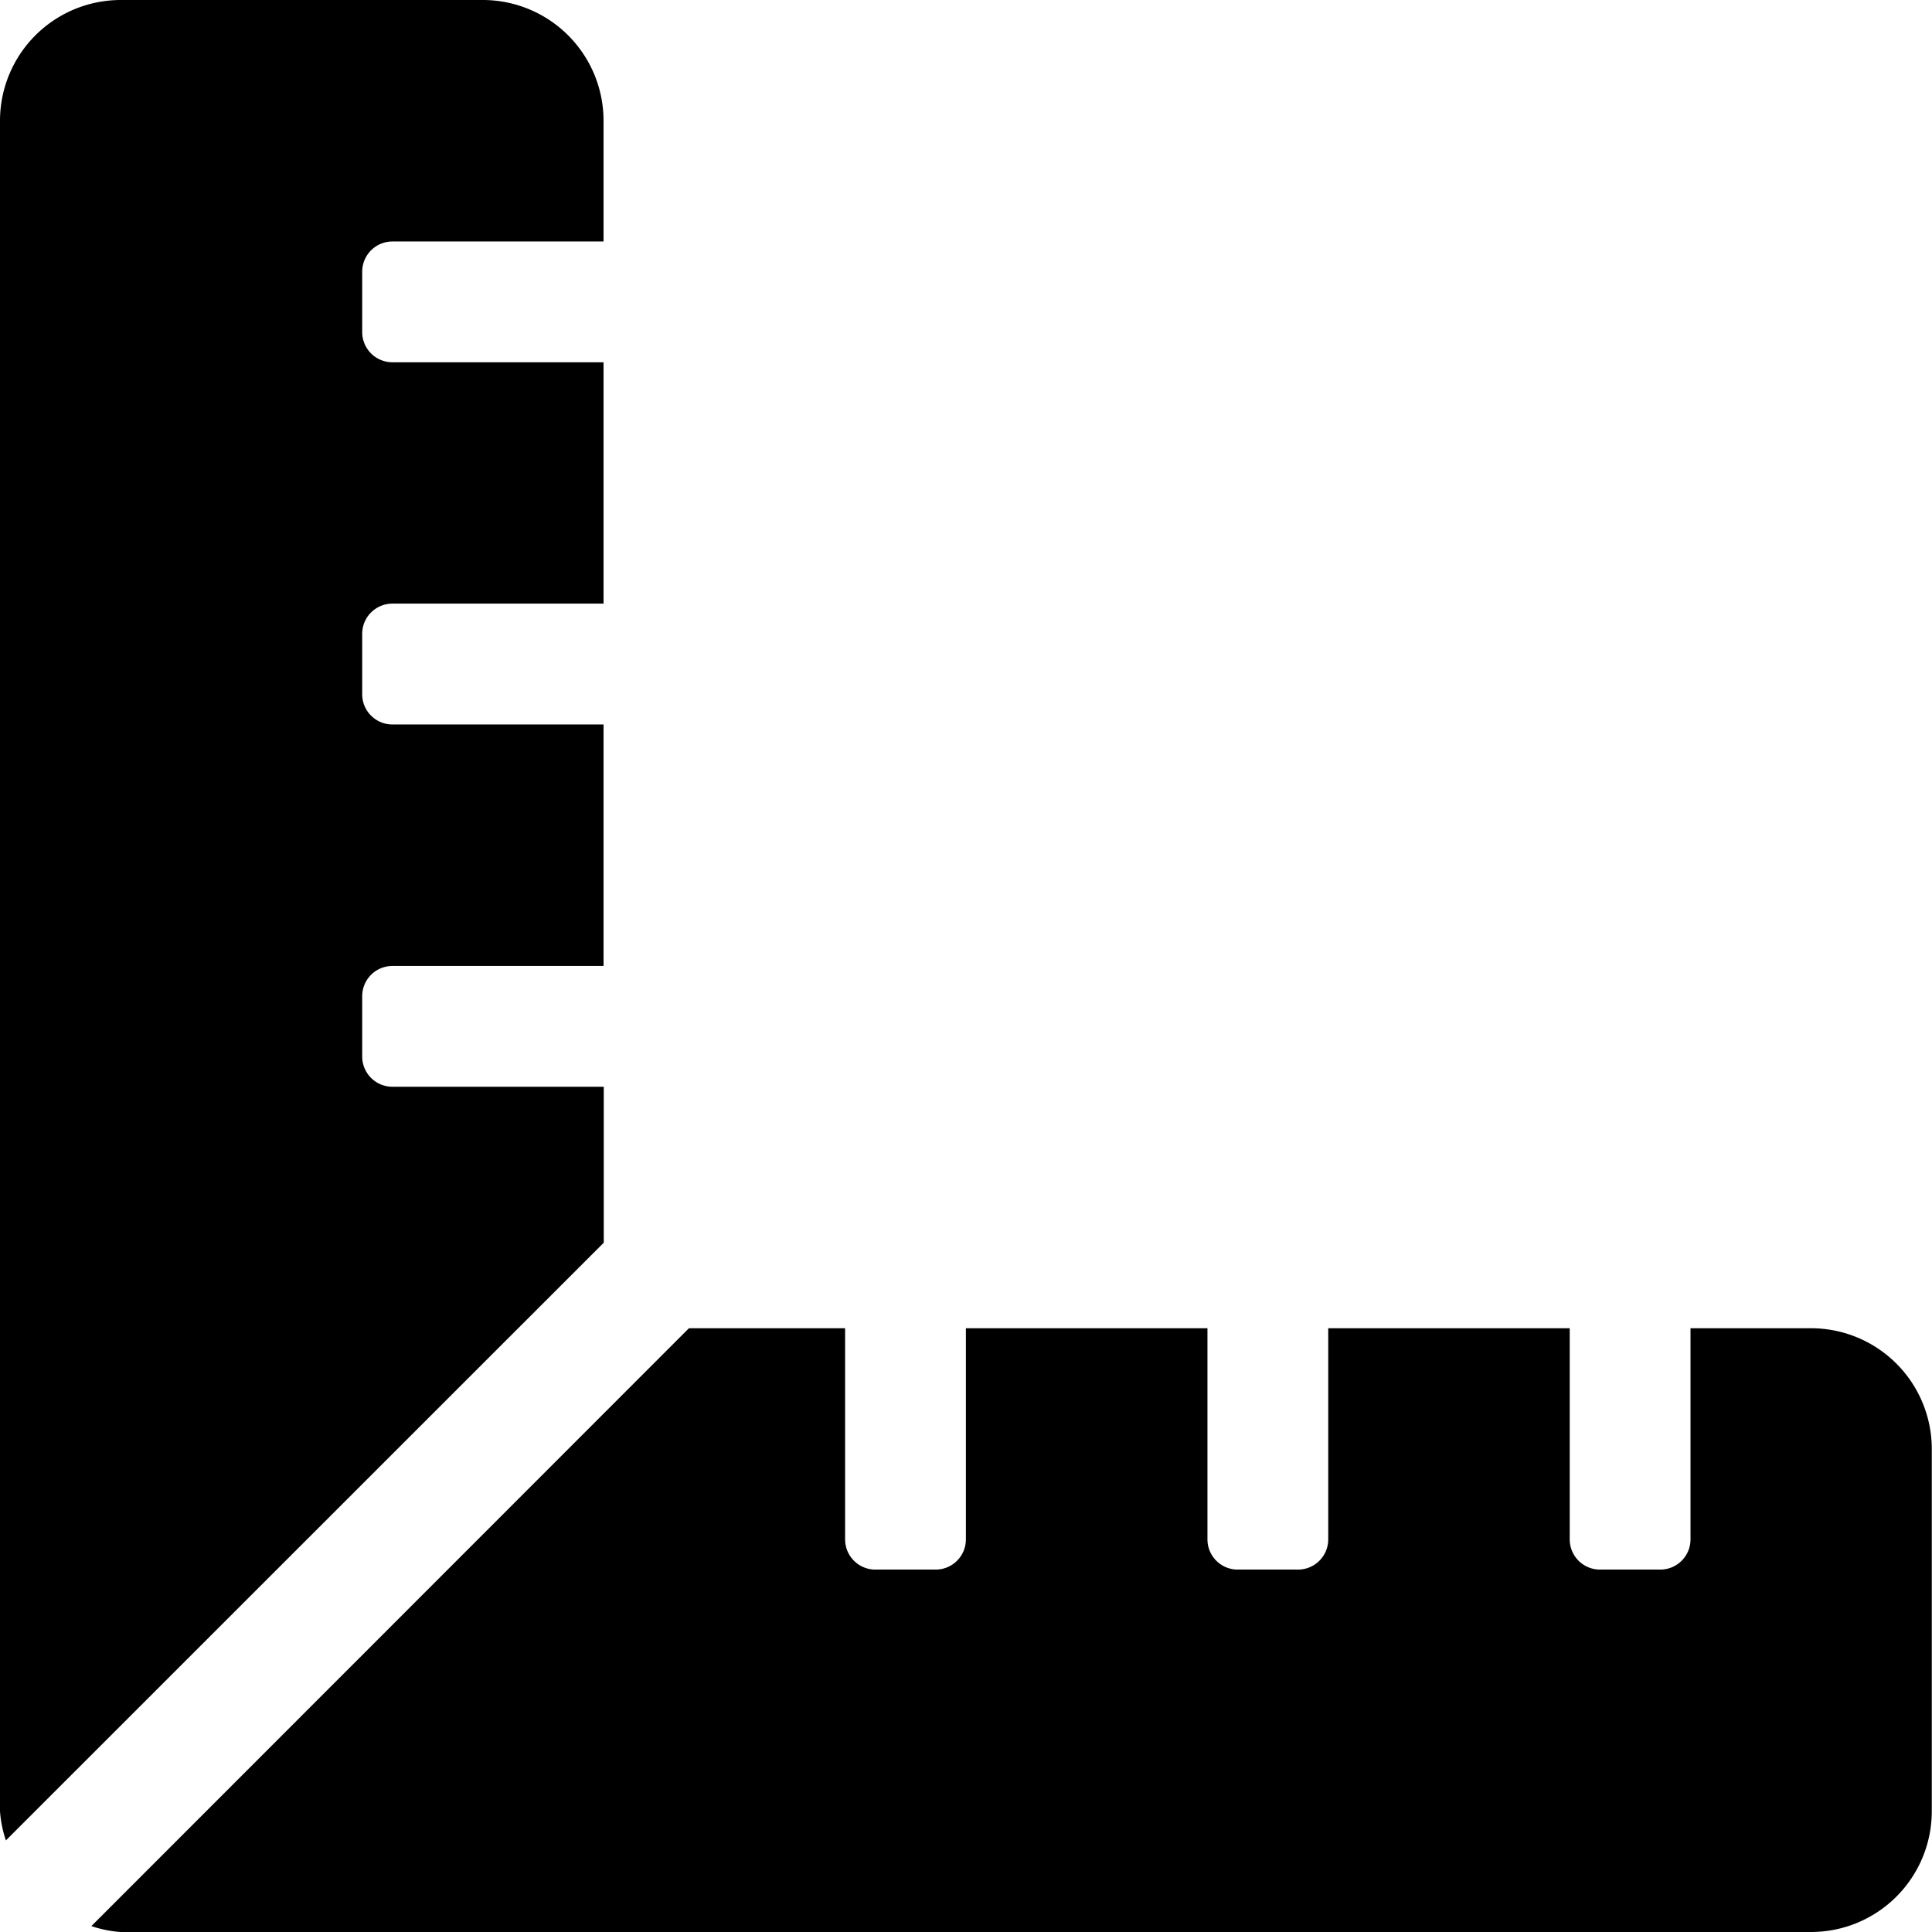 <svg xmlns="http://www.w3.org/2000/svg" width="26.537" height="26.537" viewBox="0 0 26.537 26.537"><path id="ruler-combined" d="M8.293,14.927H5.39a.415.415,0,0,1-.415-.415v-.829a.415.415,0,0,1,.415-.415h2.9V9.951H5.39a.415.415,0,0,1-.415-.415V8.706a.415.415,0,0,1,.415-.415h2.9V4.976H5.39a.415.415,0,0,1-.415-.415V3.732a.415.415,0,0,1,.415-.415h2.9V1.659A1.659,1.659,0,0,0,6.634,0H1.659A1.659,1.659,0,0,0,0,1.659v23.22a1.6,1.6,0,0,0,.081.4l8.212-8.21Zm16.586,3.317H23.22v2.9a.415.415,0,0,1-.415.415h-.829a.415.415,0,0,1-.415-.415v-2.9H18.244v2.9a.415.415,0,0,1-.415.415H17a.415.415,0,0,1-.415-.415v-2.9H13.267v2.9a.415.415,0,0,1-.415.415h-.829a.415.415,0,0,1-.415-.415v-2.9H9.463L1.255,26.456a1.61,1.61,0,0,0,.4.081h23.22a1.659,1.659,0,0,0,1.659-1.659V19.9A1.659,1.659,0,0,0,24.879,18.244Z"></path></svg>